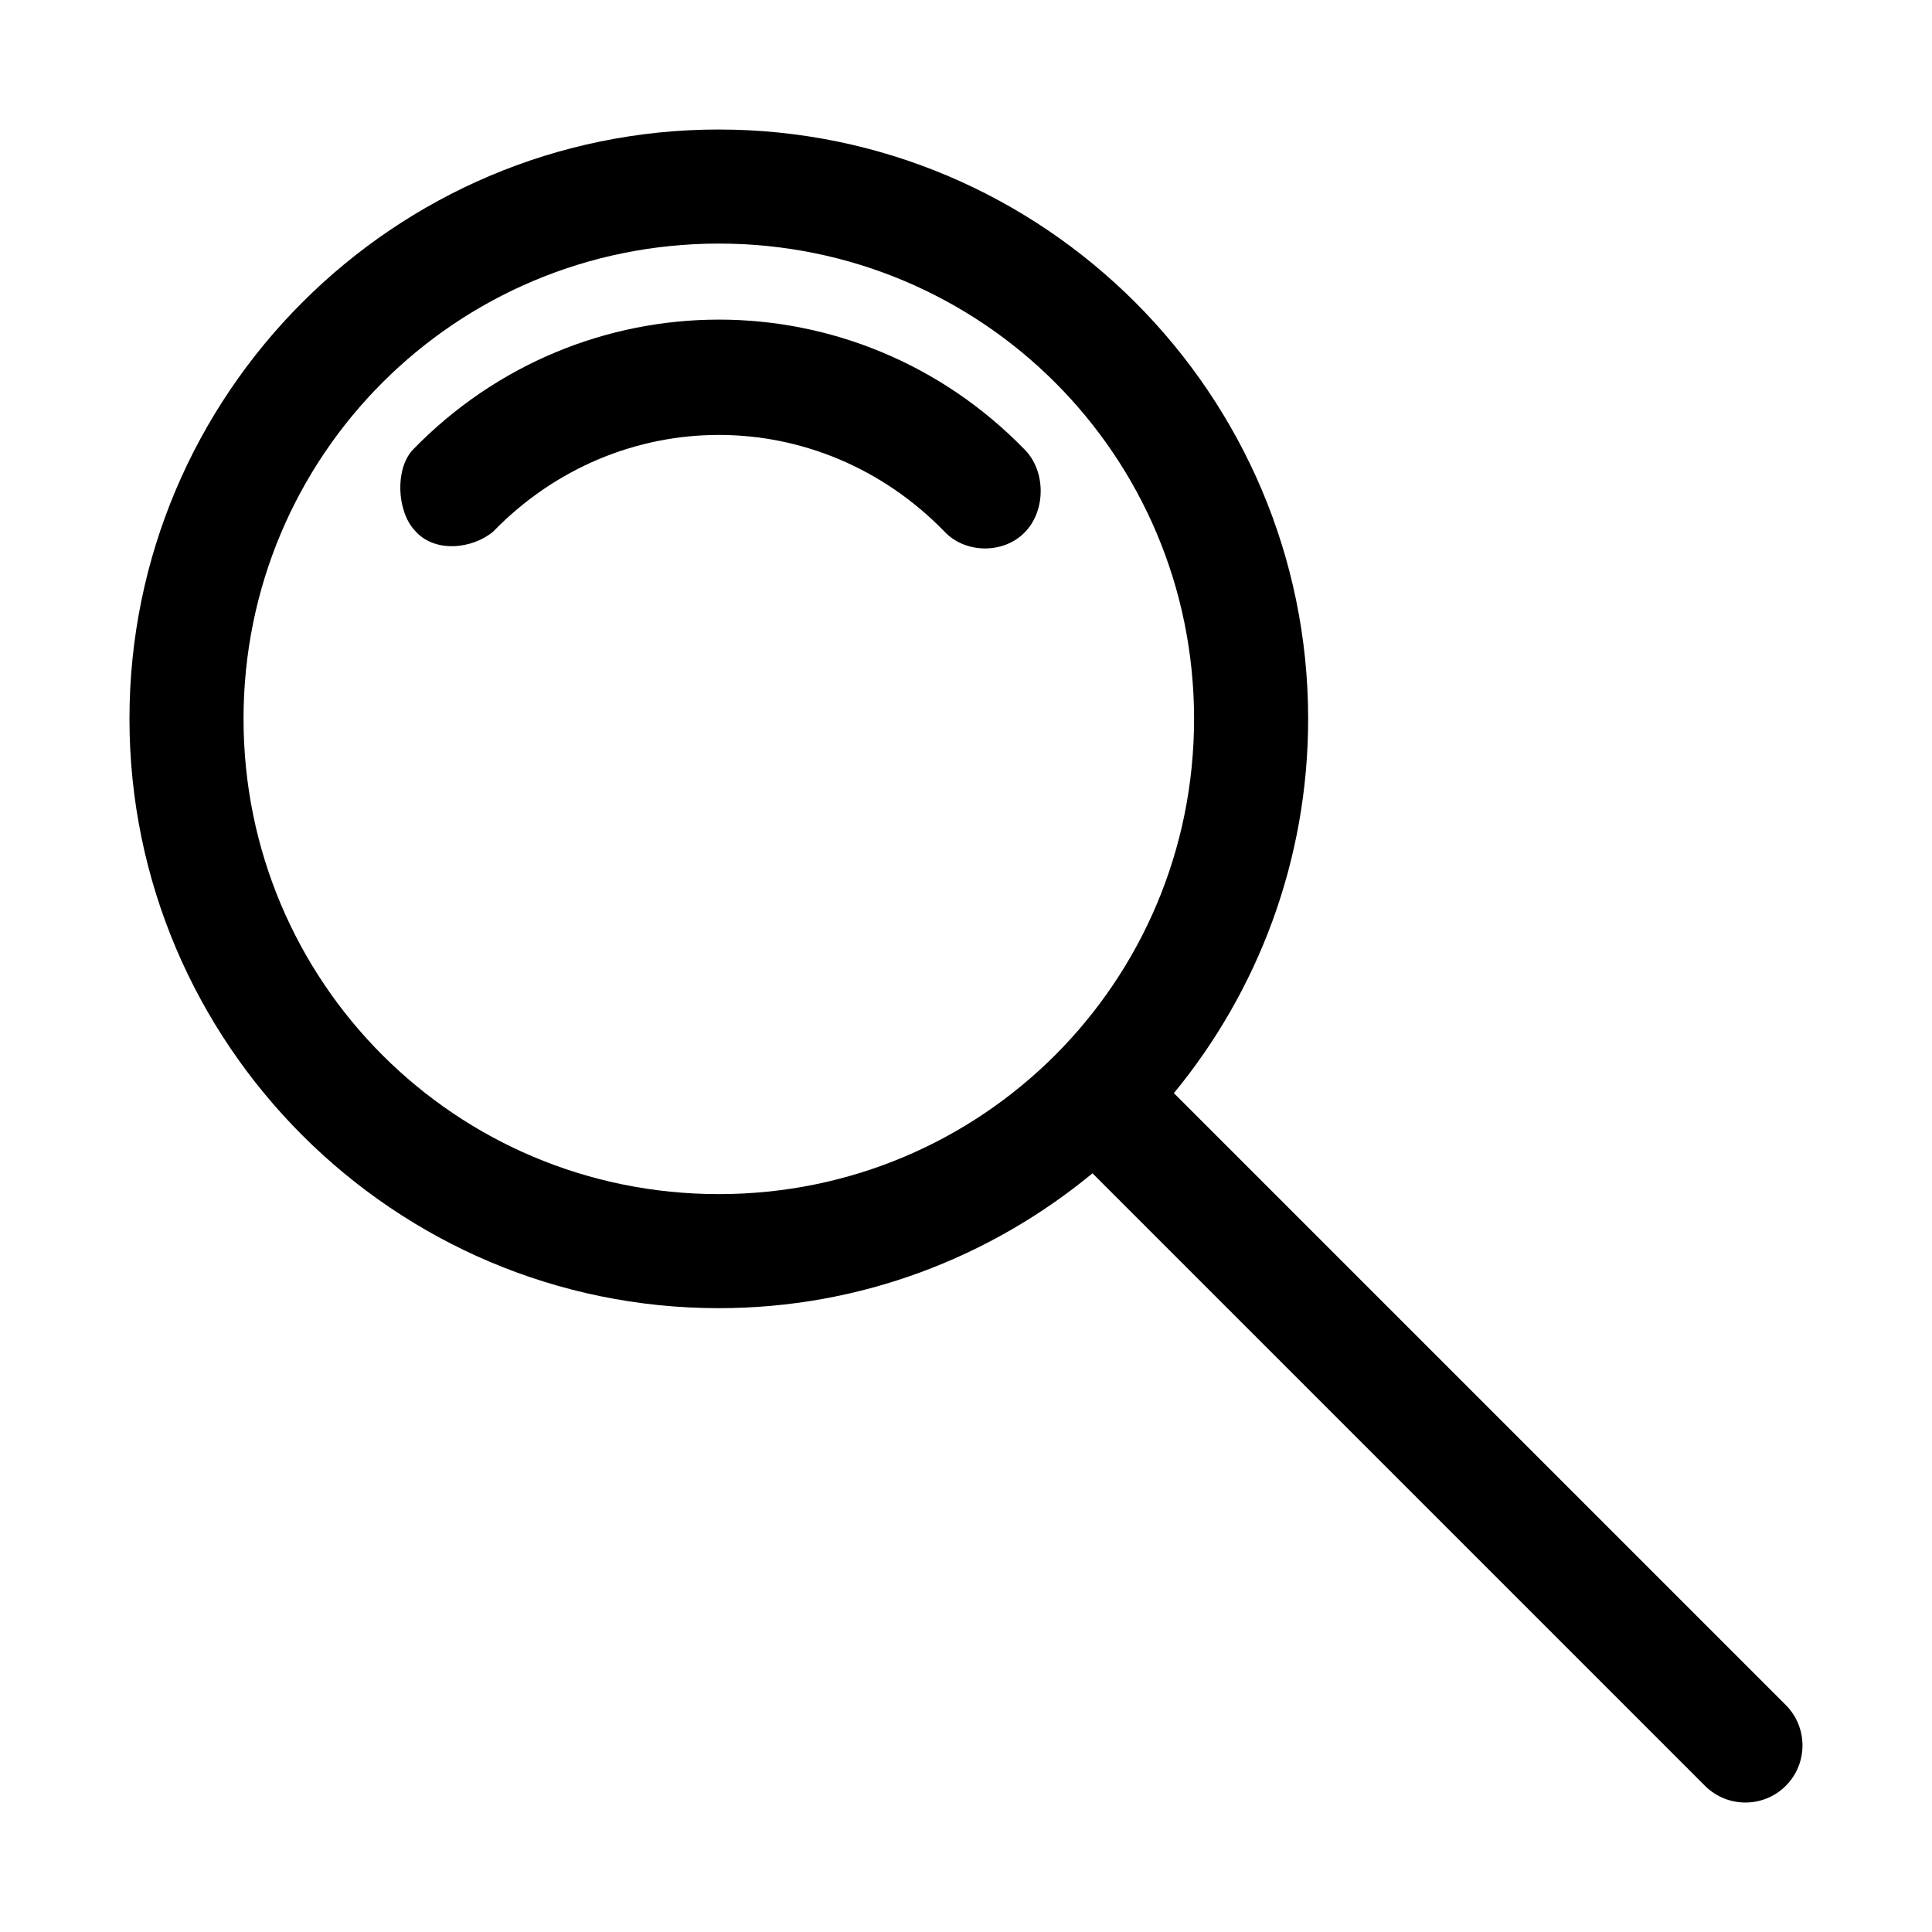 <?xml version="1.0" encoding="UTF-8"?>
<!-- The Best Svg Icon site in the world: iconSvg.co, Visit us! https://iconsvg.co -->
<svg fill="#000000" width="800px" height="800px" version="1.1" viewBox="144 144 512 512" xmlns="http://www.w3.org/2000/svg">
 <path d="m334.49 178.32c-86.078 0-156.18 70.105-156.18 156.18 0 86.078 70.105 156.18 156.18 156.18 37.613 0 72.031-13.48 99.031-35.738l162.32 162.32c5.902 5.902 15.512 5.902 21.41 0 5.902-5.902 5.902-15.508 0-21.41l-162.16-162.16c22.219-26.988 35.582-61.609 35.582-99.188 0-86.078-70.105-156.18-156.18-156.18zm0 30.23c69.742 0 125.95 56.211 125.95 125.95 0 69.738-56.211 125.95-125.95 125.95-69.742 0-125.95-56.211-125.95-125.95s56.211-125.95 125.95-125.95zm0 20.152c-29.355 0-58.785 11.52-81.082 34.48-4.781 5.117-4.203 16.219 0.414 21.293 5.363 6.344 15.539 4.883 20.844 0.434 33.211-34.195 86.441-34.195 119.66 0 5.438 5.781 15.5 5.93 21.098 0.312 5.762-5.656 5.836-16.297 0.156-22.043-22.301-22.957-51.727-34.48-81.082-34.48z"/>
</svg>